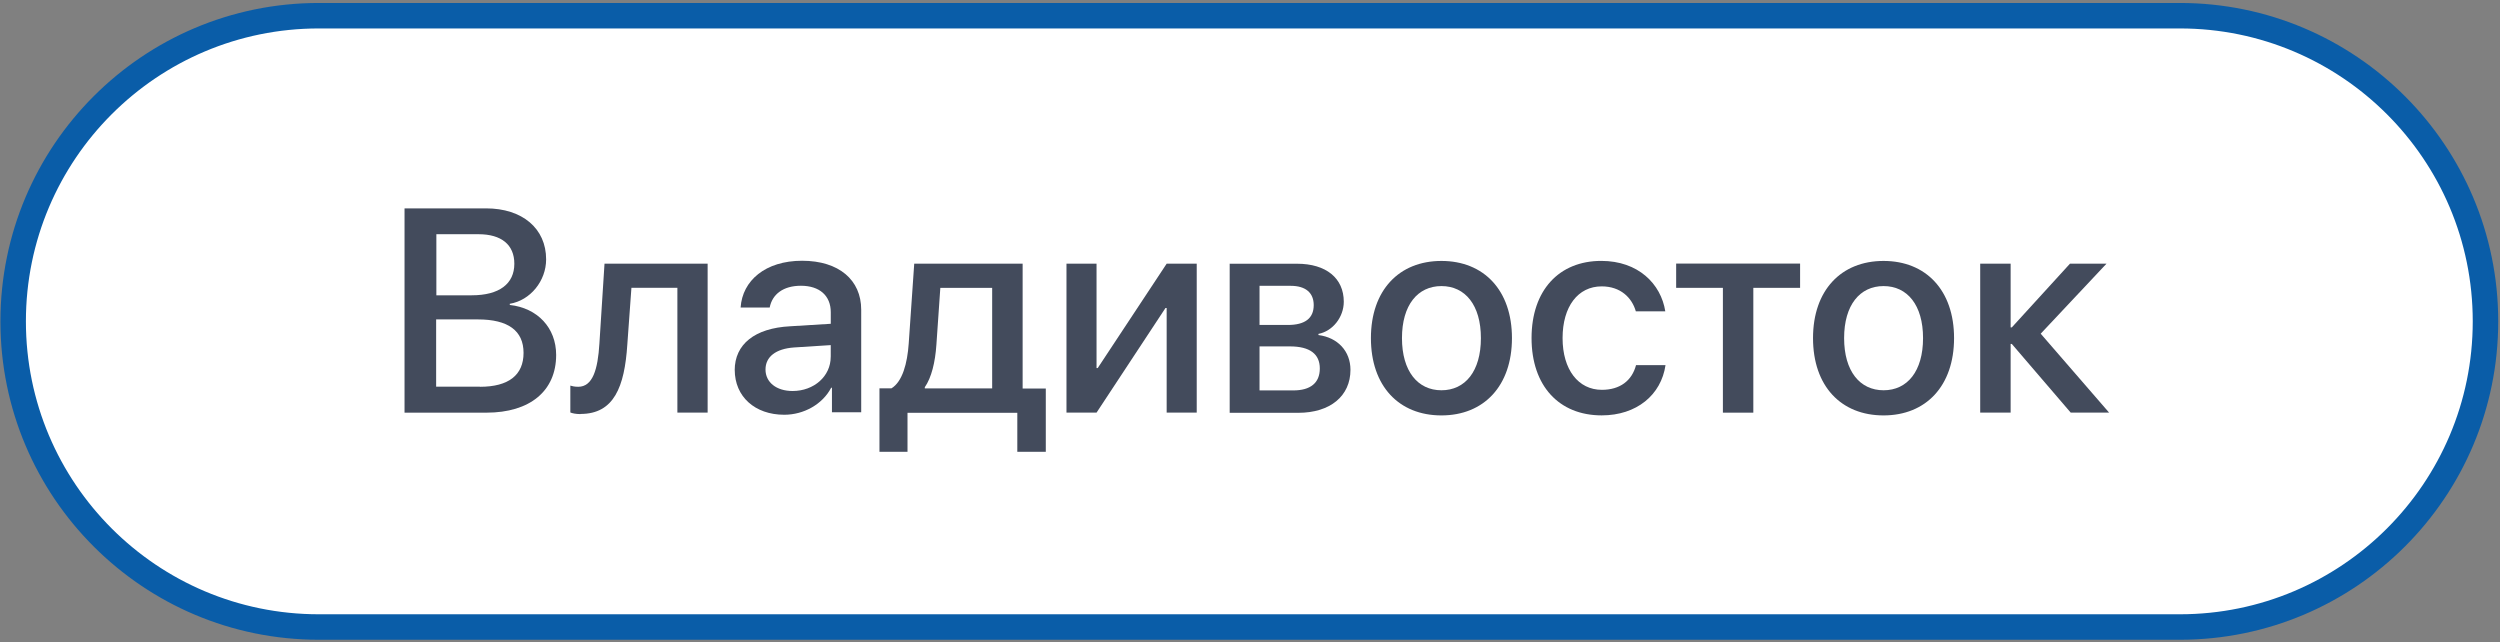 <?xml version="1.0" encoding="UTF-8"?> <svg xmlns="http://www.w3.org/2000/svg" width="681" height="175" viewBox="0 0 681 175" fill="none"><rect x="0" y="0" width="681" height="175" fill="#808080" stroke="none"/><path d="M593.786 4.279H86.846C40.866 4.279 3.586 41.559 3.586 87.539C3.586 133.519 40.866 170.799 86.846 170.799H593.786C639.766 170.799 677.046 133.519 677.046 87.539C677.046 41.559 639.766 4.279 593.786 4.279Z" fill="white" stroke="#0A5DA8" stroke-width="6.94" stroke-miterlimit="10"></path><path d="M110.195 112.41V56.76H132.396C142.296 56.76 148.765 62.25 148.765 70.65C148.765 76.55 144.435 81.84 138.865 82.75V83.07C146.405 83.9 151.496 89.28 151.496 96.69C151.496 106.48 144.375 112.41 132.505 112.41H110.195ZM118.865 80.44H128.496C135.986 80.44 140.105 77.33 140.105 71.84C140.105 66.66 136.575 63.8 130.365 63.8H118.865V80.44ZM130.735 105.36C138.545 105.36 142.615 102.17 142.615 96.12C142.615 90.07 138.386 87.01 130.206 87.01H118.805V105.32H130.686L130.735 105.36Z" fill="#434B5C"></path><path d="M158.139 112.799C156.799 112.799 155.839 112.559 155.359 112.359V105.039C155.729 105.159 156.48 105.359 157.5 105.359C161.46 105.359 162.849 100.659 163.279 93.569L164.669 71.829H192.759V112.399H184.519V78.399H172L170.879 93.889C170.129 105.389 167.239 112.759 158.149 112.759V112.799H158.139Z" fill="#434B5C"></path><path d="M200.133 100.859C200.133 93.779 205.593 89.389 215.223 88.879L226.303 88.199V85.049C226.303 80.549 223.253 77.839 218.173 77.839C213.353 77.839 210.363 80.149 209.663 83.769H201.743C202.223 76.449 208.483 71.029 218.493 71.029C228.503 71.029 234.593 76.249 234.593 84.369V112.309H226.623V105.619H226.413C224.063 110.119 218.973 112.979 213.623 112.979C205.653 112.979 200.143 108.049 200.143 100.759V100.839L200.133 100.859ZM226.293 97.199V94.009L216.283 94.649C211.303 95.009 208.523 97.199 208.523 100.659C208.523 104.119 211.463 106.509 215.903 106.509C221.733 106.509 226.283 102.489 226.283 97.229V97.189L226.293 97.199Z" fill="#434B5C"></path><path d="M239.565 123.029V105.789H242.825C245.825 103.959 247.155 99.019 247.535 93.569L249.035 71.829H278.565V105.829H284.875V123.069H277.115V112.439H247.205V123.069H239.555V123.029H239.565ZM270.275 78.409H256.145L255.075 93.899C254.755 98.669 253.735 102.859 251.915 105.479V105.799H270.265V78.409H270.275Z" fill="#434B5C"></path><path d="M290.508 112.399V71.829H298.698V100.259H299.018L317.798 71.829H325.988V112.399H317.798V83.899H317.478L298.698 112.399H290.508Z" fill="#434B5C"></path><path d="M334.906 71.84H353.316C361.236 71.84 366.046 75.78 366.046 82.19C366.046 86.41 362.996 90.23 359.146 90.95V91.27C364.386 91.94 367.866 95.65 367.866 100.74C367.866 107.87 362.356 112.45 353.636 112.45H334.966V71.88L334.917 71.84H334.906ZM343.096 77.89V88.52H350.796C355.506 88.52 357.856 86.69 357.856 83.11C357.856 79.77 355.666 77.86 351.596 77.86H343.086V77.9L343.096 77.89ZM343.096 94.37V106.35H352.296C357.006 106.35 359.516 104.28 359.516 100.37C359.516 96.46 356.836 94.36 351.386 94.36H343.096V94.37Z" fill="#434B5C"></path><path d="M373.438 92.099C373.438 79.079 381.087 71.079 392.647 71.079C404.207 71.079 411.857 79.079 411.857 92.099C411.857 105.119 404.207 113.159 392.647 113.159C381.087 113.159 373.438 105.199 373.438 92.099ZM403.397 92.099C403.397 83.099 399.117 77.929 392.647 77.929C386.177 77.929 381.897 83.099 381.897 92.099C381.897 101.099 386.177 106.309 392.647 106.309C399.117 106.309 403.397 101.139 403.397 92.099Z" fill="#434B5C"></path><path d="M445.605 84.819C444.535 81.079 441.435 78.009 436.295 78.009C429.825 78.009 425.646 83.509 425.646 92.099C425.646 100.689 429.925 106.189 436.345 106.189C441.265 106.189 444.535 103.719 445.655 99.459H453.686C452.506 107.579 445.815 113.149 436.295 113.149C424.685 113.149 417.195 105.109 417.195 92.089C417.195 79.069 424.686 71.069 436.186 71.069C446.246 71.069 452.445 77.319 453.625 84.799H445.595L445.605 84.819Z" fill="#434B5C"></path><path d="M490.336 78.409H477.606V112.409H469.316V78.409H456.586V71.799H490.346V78.409H490.336Z" fill="#434B5C"></path><path d="M493.867 92.099C493.867 79.079 501.517 71.079 513.077 71.079C524.637 71.079 532.287 79.079 532.287 92.099C532.287 105.119 524.637 113.159 513.077 113.159C501.517 113.159 493.867 105.199 493.867 92.099ZM523.837 92.099C523.837 83.099 519.557 77.929 513.087 77.929C506.617 77.929 502.337 83.099 502.337 92.099C502.337 101.099 506.617 106.309 513.087 106.309C519.557 106.309 523.837 101.139 523.837 92.099Z" fill="#434B5C"></path><path d="M574.556 112.399H564.066L548.016 93.689H547.696V112.399H539.406V71.829H547.696V89.189H548.016L563.856 71.829H573.806L555.886 90.899L574.556 112.439V112.399Z" fill="#434B5C"></path></svg> 